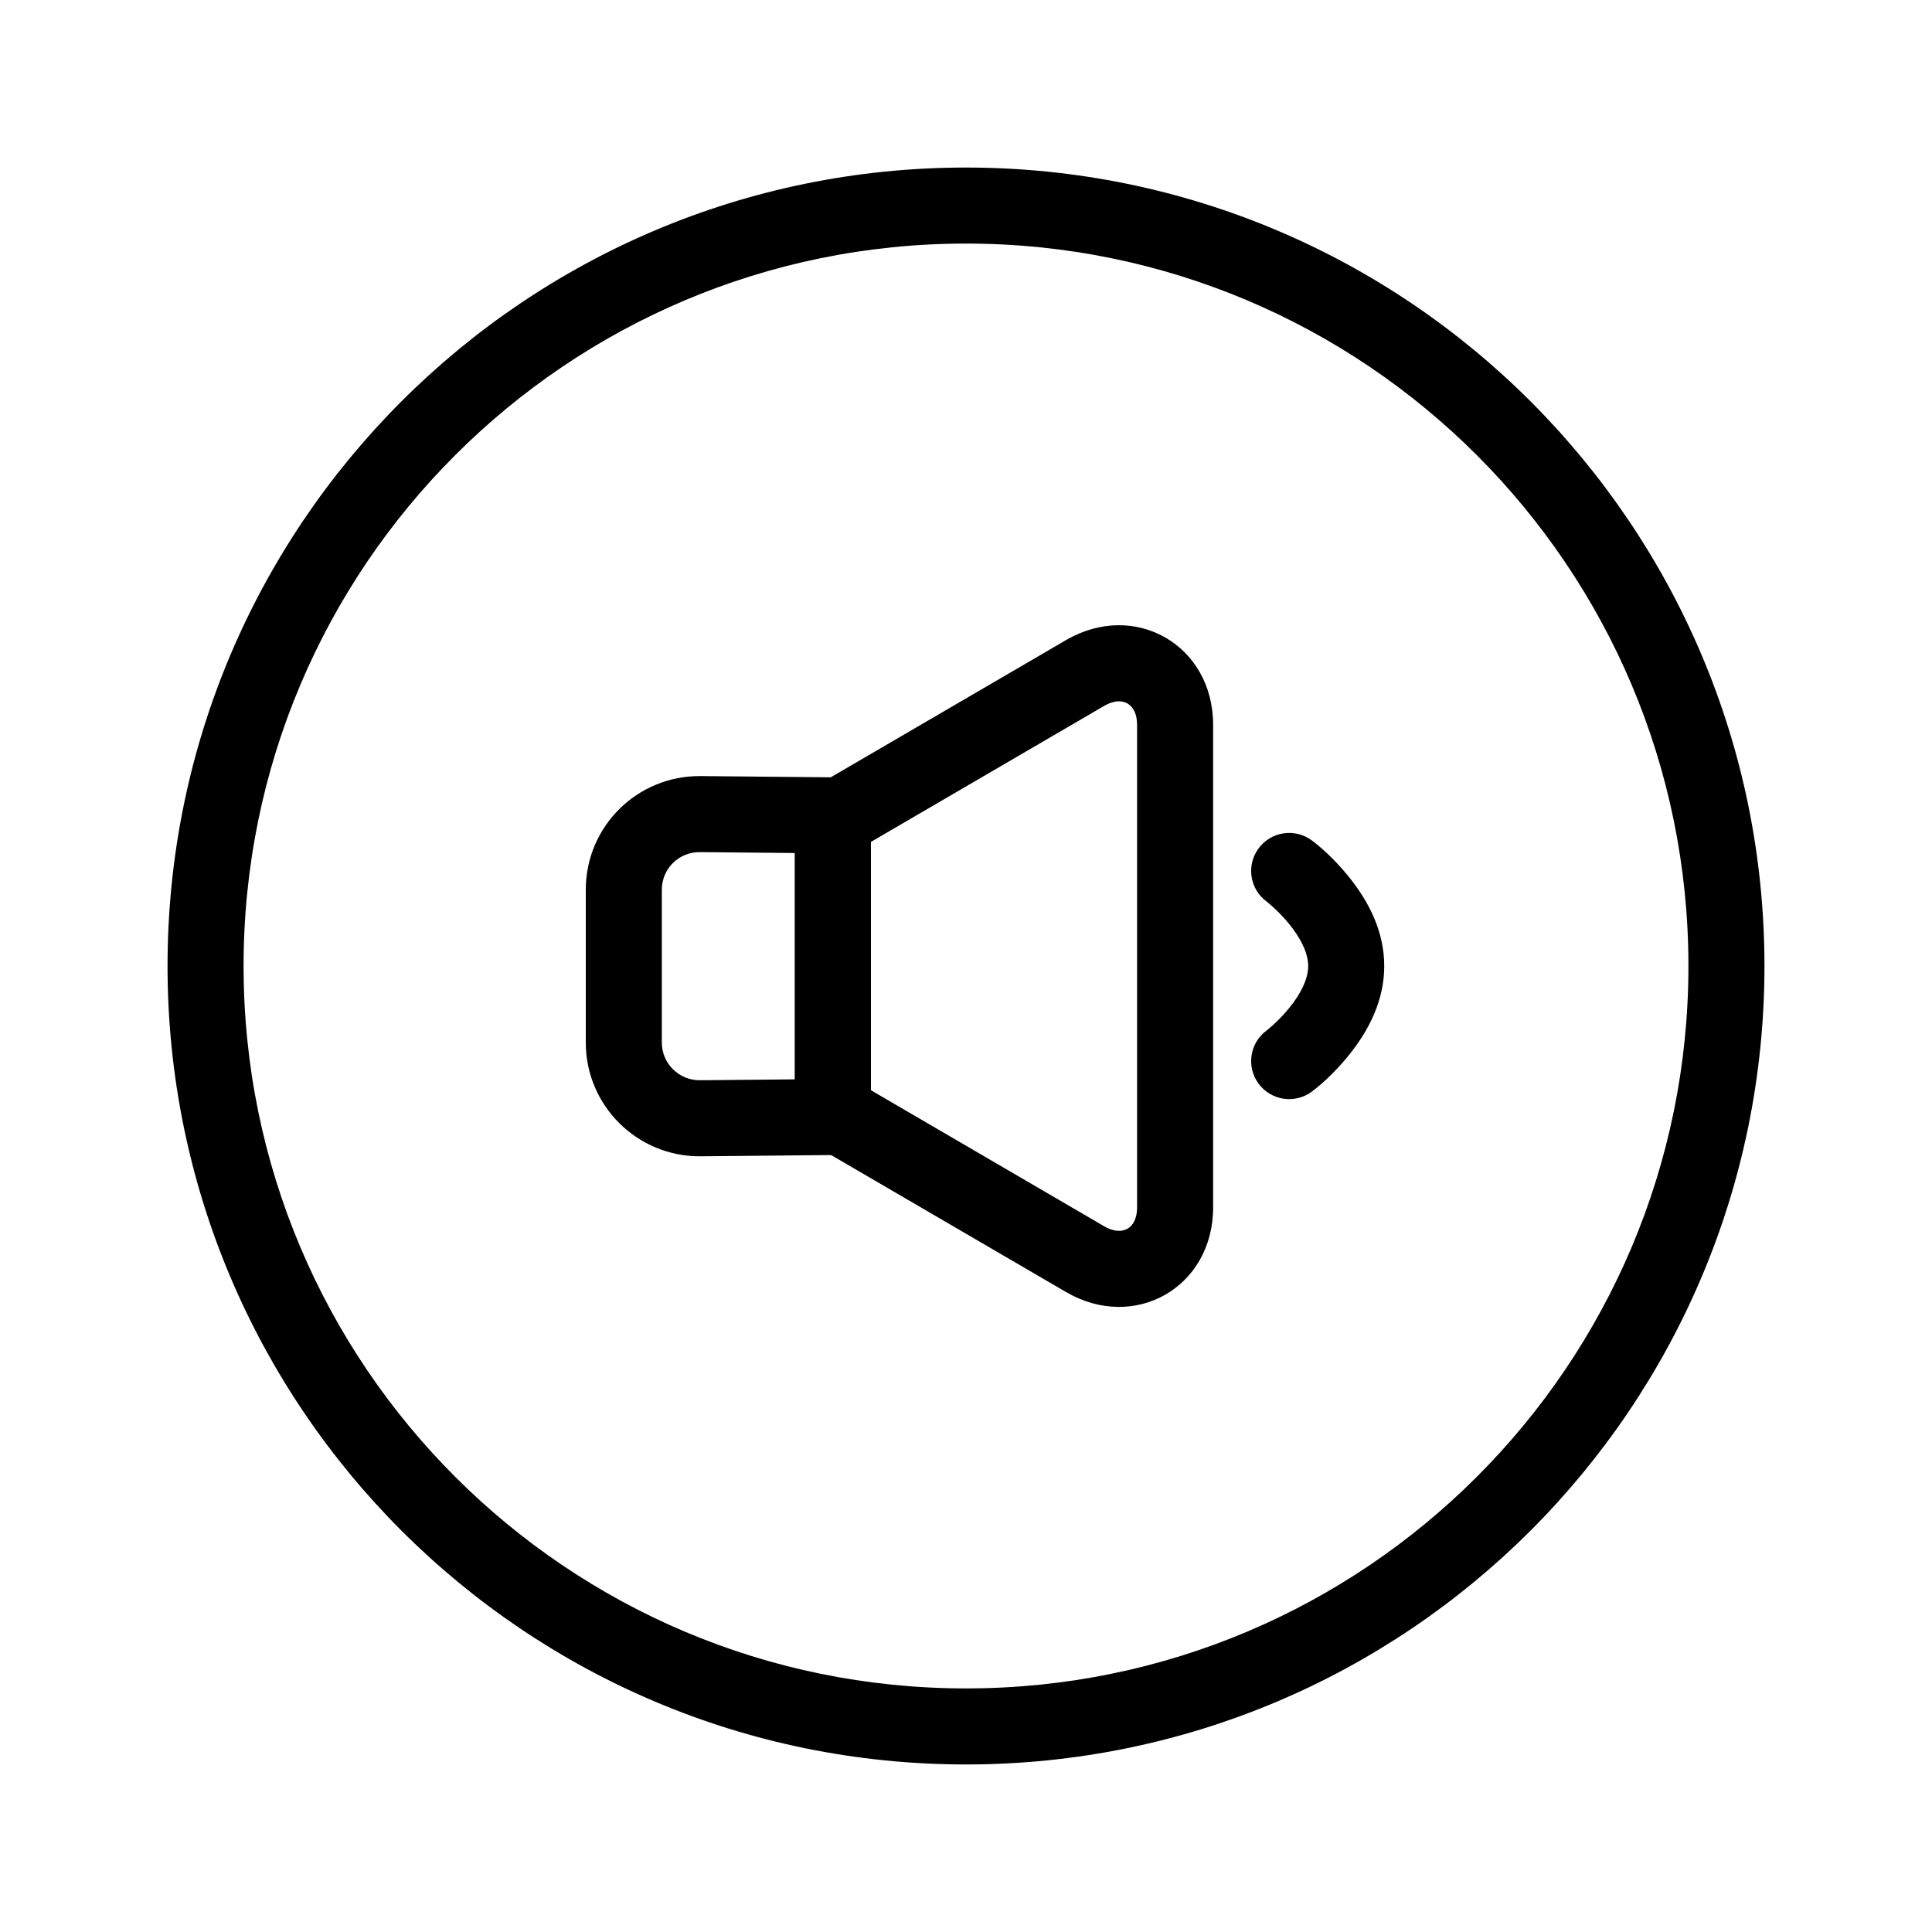 <?xml version="1.0" encoding="UTF-8"?>
<!-- Uploaded to: SVG Repo, www.svgrepo.com, Generator: SVG Repo Mixer Tools -->
<svg fill="#000000" width="800px" height="800px" version="1.1" viewBox="144 144 512 512" xmlns="http://www.w3.org/2000/svg">
 <g fill-rule="evenodd">
  <path d="m374.81 367.11v65.816l61.812 36.051c4.828 2.812 8.719 0.574 8.719-4.988v-127.89c0-5.606-3.902-7.844-8.719-5.035zm-10.152-17.406 61.812-36.051c18.27-10.652 39.023 1.309 39.023 22.445v127.89c0 21.133-20.777 33.039-39.023 22.395l-61.812-36.047-10-5.832v-88.969z"/>
  <path d="m319.39 379.81v40.48c0 5.523 4.523 10.039 10.105 9.988l25.16-0.238v-59.98l-25.16-0.238c-5.641-0.051-10.105 4.418-10.105 9.988zm-20.152 0c0-16.785 13.617-30.297 30.445-30.141l25.164 0.238 19.961 0.191v99.902l-19.961 0.191-25.164 0.238c-16.77 0.156-30.445-13.398-30.445-30.141z"/>
  <path d="m491.67 433.27c2.477-1.852 5.875-4.906 9.289-9.023 6.082-7.34 9.875-15.406 9.875-24.242 0-8.84-3.793-16.906-9.875-24.242-3.414-4.121-6.812-7.176-9.289-9.027-4.461-3.328-10.773-2.41-14.102 2.051-3.328 4.461-2.41 10.773 2.051 14.102 0.238 0.18 0.828 0.656 1.648 1.395 1.426 1.285 2.859 2.75 4.176 4.34 3.363 4.055 5.238 8.047 5.238 11.383s-1.875 7.324-5.238 11.379c-1.316 1.59-2.75 3.055-4.176 4.34-0.82 0.738-1.41 1.219-1.648 1.395-4.461 3.328-5.379 9.641-2.051 14.102 3.328 4.461 9.641 5.379 14.102 2.051z"/>
  <path d="m400 611.6c116.86 0 211.6-94.734 211.6-211.6s-94.734-211.6-211.6-211.6-211.6 94.738-211.6 211.6 94.738 211.6 211.6 211.6zm0-20.152c-105.73 0-191.45-85.715-191.45-191.45 0-105.73 85.715-191.45 191.45-191.45 105.73 0 191.45 85.715 191.45 191.45 0 105.73-85.715 191.45-191.45 191.45z"/>
 </g>
</svg>